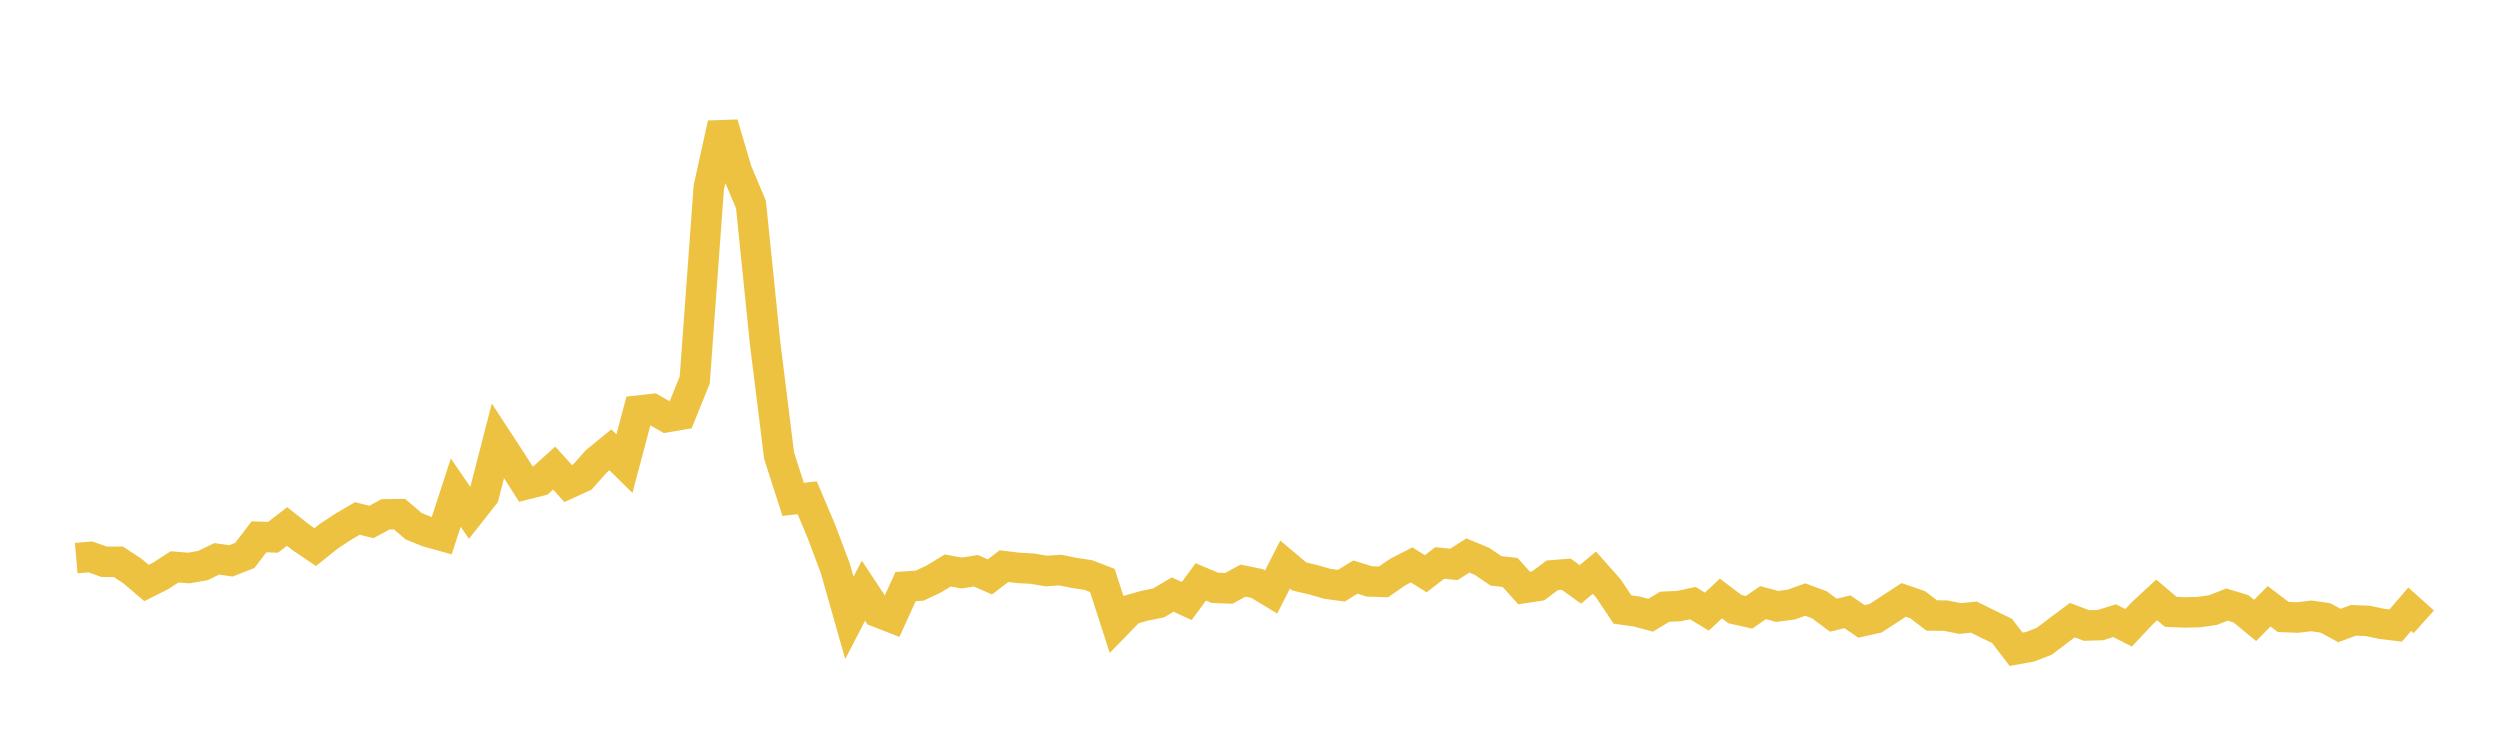 <svg width="164" height="48" xmlns="http://www.w3.org/2000/svg" xmlns:xlink="http://www.w3.org/1999/xlink"><path fill="none" stroke="rgb(237,194,64)" stroke-width="2" d="M5,36.613L5.922,36.533L6.844,36.853L7.766,36.854L8.689,37.461L9.611,38.245L10.533,37.781L11.455,37.187L12.377,37.263L13.299,37.104L14.222,36.659L15.144,36.794L16.066,36.431L16.988,35.217L17.91,35.247L18.832,34.538L19.754,35.265L20.677,35.891L21.599,35.155L22.521,34.551L23.443,34.011L24.365,34.24L25.287,33.742L26.21,33.729L27.132,34.517L28.054,34.892L28.976,35.147L29.898,32.315L30.82,33.659L31.743,32.489L32.665,28.916L33.587,30.328L34.509,31.772L35.431,31.54L36.353,30.707L37.275,31.722L38.198,31.298L39.12,30.261L40.042,29.508L40.964,30.417L41.886,26.934L42.808,26.832L43.731,27.362L44.653,27.207L45.575,24.928L46.497,12.291L47.419,8.119L48.341,11.235L49.263,13.415L50.186,22.461L51.108,29.886L52.03,32.758L52.952,32.654L53.874,34.831L54.796,37.281L55.719,40.533L56.641,38.752L57.563,40.147L58.485,40.505L59.407,38.479L60.329,38.419L61.251,37.984L62.174,37.424L63.096,37.589L64.018,37.442L64.94,37.844L65.862,37.14L66.784,37.252L67.707,37.301L68.629,37.459L69.551,37.398L70.473,37.583L71.395,37.723L72.317,38.079L73.24,40.945L74.162,39.999L75.084,39.738L76.006,39.551L76.928,39.003L77.85,39.427L78.772,38.174L79.695,38.562L80.617,38.596L81.539,38.088L82.461,38.277L83.383,38.836L84.305,37.036L85.228,37.814L86.15,38.033L87.072,38.297L87.994,38.424L88.916,37.854L89.838,38.142L90.76,38.17L91.683,37.531L92.605,37.057L93.527,37.638L94.449,36.93L95.371,37.025L96.293,36.441L97.216,36.823L98.138,37.449L99.06,37.55L99.982,38.573L100.904,38.432L101.826,37.742L102.749,37.67L103.671,38.335L104.593,37.568L105.515,38.607L106.437,39.985L107.359,40.113L108.281,40.36L109.204,39.803L110.126,39.761L111.048,39.564L111.97,40.125L112.892,39.262L113.814,39.957L114.737,40.165L115.659,39.534L116.581,39.781L117.503,39.661L118.425,39.332L119.347,39.672L120.269,40.357L121.192,40.133L122.114,40.763L123.036,40.557L123.958,39.958L124.88,39.355L125.802,39.672L126.725,40.378L127.647,40.387L128.569,40.573L129.491,40.485L130.413,40.943L131.335,41.389L132.257,42.593L133.18,42.425L134.102,42.066L135.024,41.368L135.946,40.68L136.868,41.032L137.79,41.006L138.713,40.717L139.635,41.183L140.557,40.207L141.479,39.355L142.401,40.135L143.323,40.177L144.246,40.154L145.168,40.021L146.09,39.66L147.012,39.941L147.934,40.701L148.856,39.772L149.778,40.472L150.701,40.511L151.623,40.402L152.545,40.534L153.467,41.034L154.389,40.693L155.311,40.729L156.234,40.923L157.156,41.036L158.078,39.966L159,40.794"></path></svg>